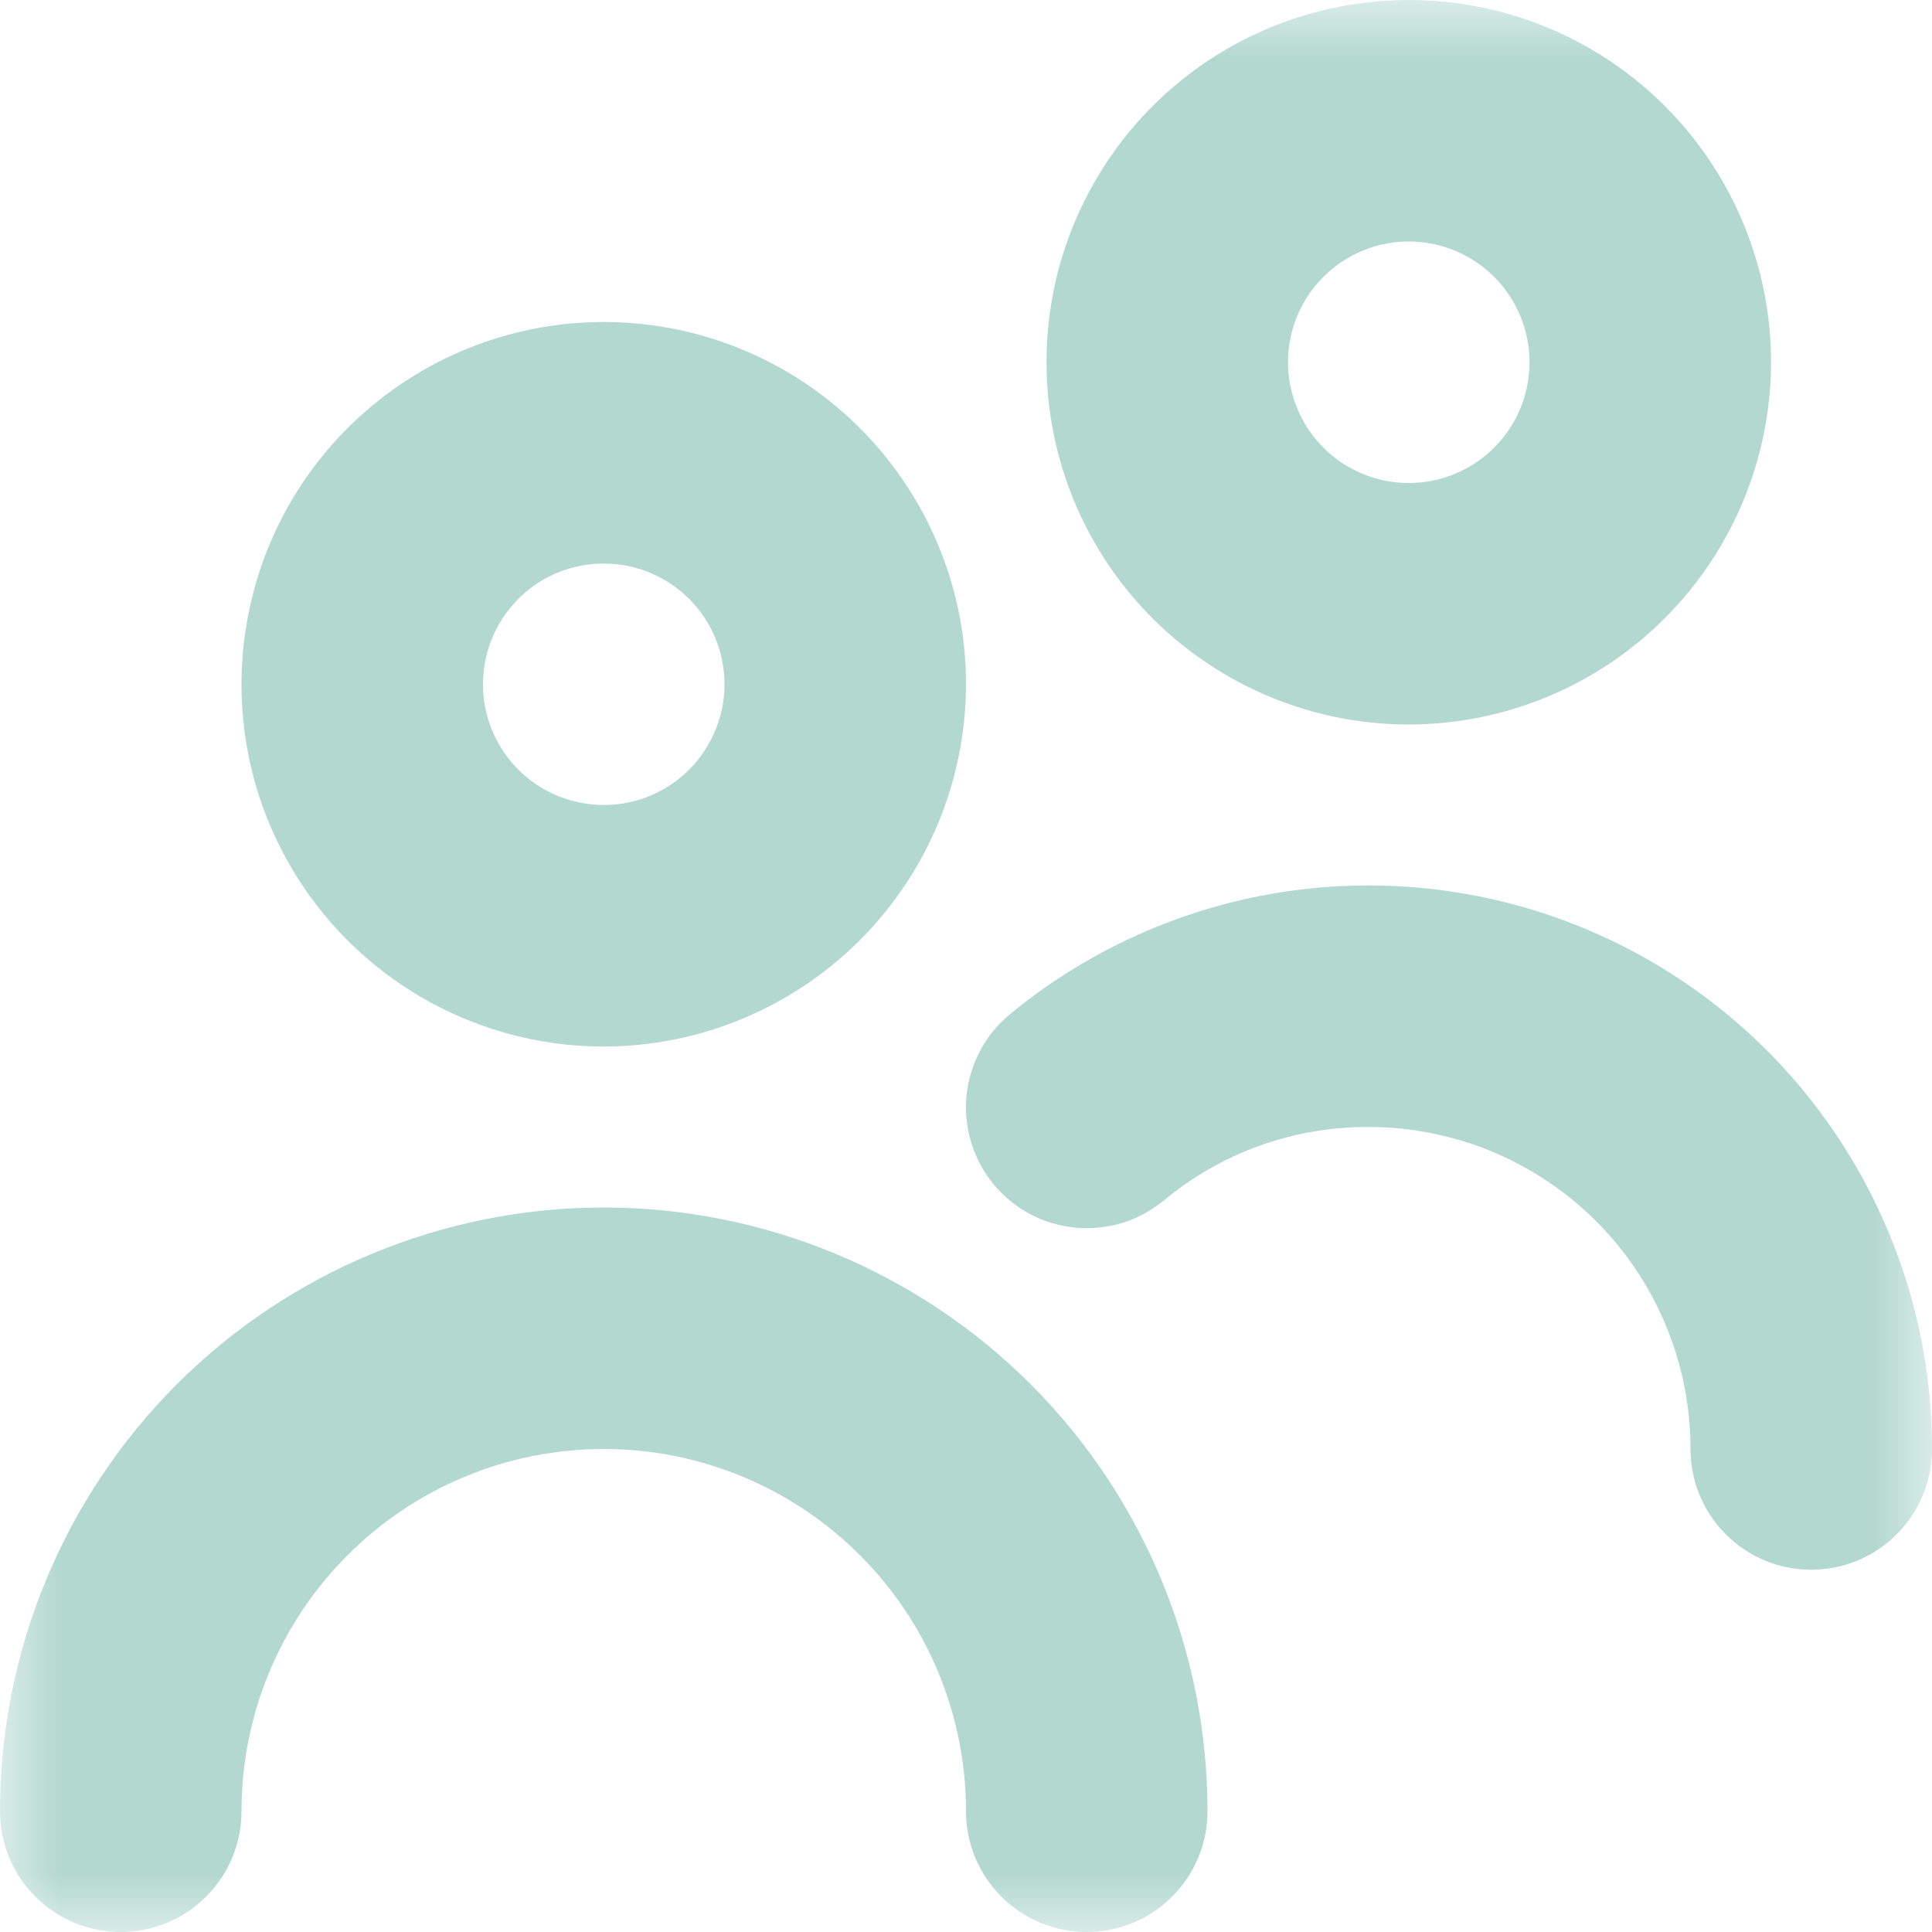 <svg width="16" height="16" viewBox="0 0 16 16" fill="none" xmlns="http://www.w3.org/2000/svg">
<g clip-path="url(#clip0_169_2)">
<mask id="mask0_169_2" style="mask-type:luminance" maskUnits="userSpaceOnUse" x="0" y="0" width="16" height="16">
<path d="M16 0H0V16H16V0Z" fill="white"/>
</mask>
<g mask="url(#mask0_169_2)">
<path d="M5 8.667C4.407 8.667 3.827 8.491 3.333 8.161C2.84 7.831 2.455 7.363 2.228 6.815C2.001 6.267 1.942 5.663 2.058 5.081C2.173 4.499 2.459 3.965 2.879 3.545C3.298 3.126 3.833 2.84 4.415 2.724C4.997 2.609 5.6 2.668 6.148 2.895C6.696 3.122 7.165 3.507 7.494 4C7.824 4.493 8 5.073 8 5.667C7.999 6.462 7.683 7.225 7.12 7.787C6.558 8.349 5.795 8.666 5 8.667ZM5 4.667C4.802 4.667 4.609 4.725 4.444 4.835C4.28 4.945 4.152 5.101 4.076 5.284C4 5.467 3.981 5.668 4.019 5.862C4.058 6.056 4.153 6.234 4.293 6.374C4.433 6.514 4.611 6.609 4.805 6.647C4.999 6.686 5.2 6.666 5.383 6.591C5.565 6.515 5.722 6.387 5.831 6.222C5.941 6.058 6 5.864 6 5.667C6 5.401 5.895 5.147 5.707 4.96C5.52 4.772 5.265 4.667 5 4.667ZM10 15C10 13.674 9.473 12.402 8.536 11.464C7.598 10.527 6.326 10 5 10C3.674 10 2.402 10.527 1.464 11.464C0.527 12.402 0 13.674 0 15C0 15.265 0.105 15.52 0.293 15.707C0.48 15.895 0.735 16 1 16C1.265 16 1.52 15.895 1.707 15.707C1.895 15.52 2 15.265 2 15C2 14.204 2.316 13.441 2.879 12.879C3.441 12.316 4.204 12 5 12C5.796 12 6.559 12.316 7.121 12.879C7.684 13.441 8 14.204 8 15C8 15.265 8.105 15.52 8.293 15.707C8.48 15.895 8.735 16 9 16C9.265 16 9.52 15.895 9.707 15.707C9.895 15.52 10 15.265 10 15ZM16 12C16 11.115 15.748 10.248 15.274 9.501C14.801 8.753 14.124 8.156 13.323 7.778C12.523 7.401 11.631 7.259 10.753 7.369C9.875 7.479 9.046 7.837 8.363 8.4C8.262 8.484 8.178 8.586 8.117 8.702C8.055 8.818 8.017 8.945 8.004 9.076C7.992 9.207 8.005 9.339 8.044 9.464C8.082 9.59 8.145 9.707 8.229 9.808C8.312 9.909 8.415 9.993 8.531 10.055C8.647 10.116 8.774 10.154 8.905 10.167C9.036 10.179 9.167 10.166 9.293 10.128C9.419 10.089 9.535 10.026 9.637 9.943C10.113 9.546 10.714 9.331 11.333 9.333C12.041 9.333 12.719 9.614 13.219 10.114C13.719 10.614 14 11.293 14 12C14 12.265 14.105 12.52 14.293 12.707C14.48 12.895 14.735 13 15 13C15.265 13 15.52 12.895 15.707 12.707C15.895 12.52 16 12.265 16 12ZM11.667 6C11.073 6 10.493 5.824 10 5.494C9.507 5.165 9.122 4.696 8.895 4.148C8.668 3.6 8.609 2.997 8.724 2.415C8.84 1.833 9.126 1.298 9.545 0.879C9.965 0.459 10.499 0.173 11.081 0.058C11.663 -0.058 12.267 0.001 12.815 0.228C13.363 0.455 13.831 0.84 14.161 1.333C14.491 1.827 14.667 2.407 14.667 3C14.666 3.795 14.349 4.558 13.787 5.12C13.225 5.683 12.462 5.999 11.667 6ZM11.667 2C11.469 2 11.275 2.059 11.111 2.169C10.947 2.278 10.819 2.435 10.743 2.617C10.667 2.8 10.647 3.001 10.686 3.195C10.725 3.389 10.82 3.567 10.96 3.707C11.099 3.847 11.278 3.942 11.472 3.981C11.666 4.019 11.867 4 12.049 3.924C12.232 3.848 12.388 3.72 12.498 3.556C12.608 3.391 12.667 3.198 12.667 3C12.667 2.735 12.561 2.48 12.374 2.293C12.186 2.105 11.932 2 11.667 2Z" fill="#B3D8D0"/>
</g>
</g>
<defs>
<clipPath id="clip0_169_2">
<rect width="16" height="16" fill="white"/>
</clipPath>
</defs>
</svg>
